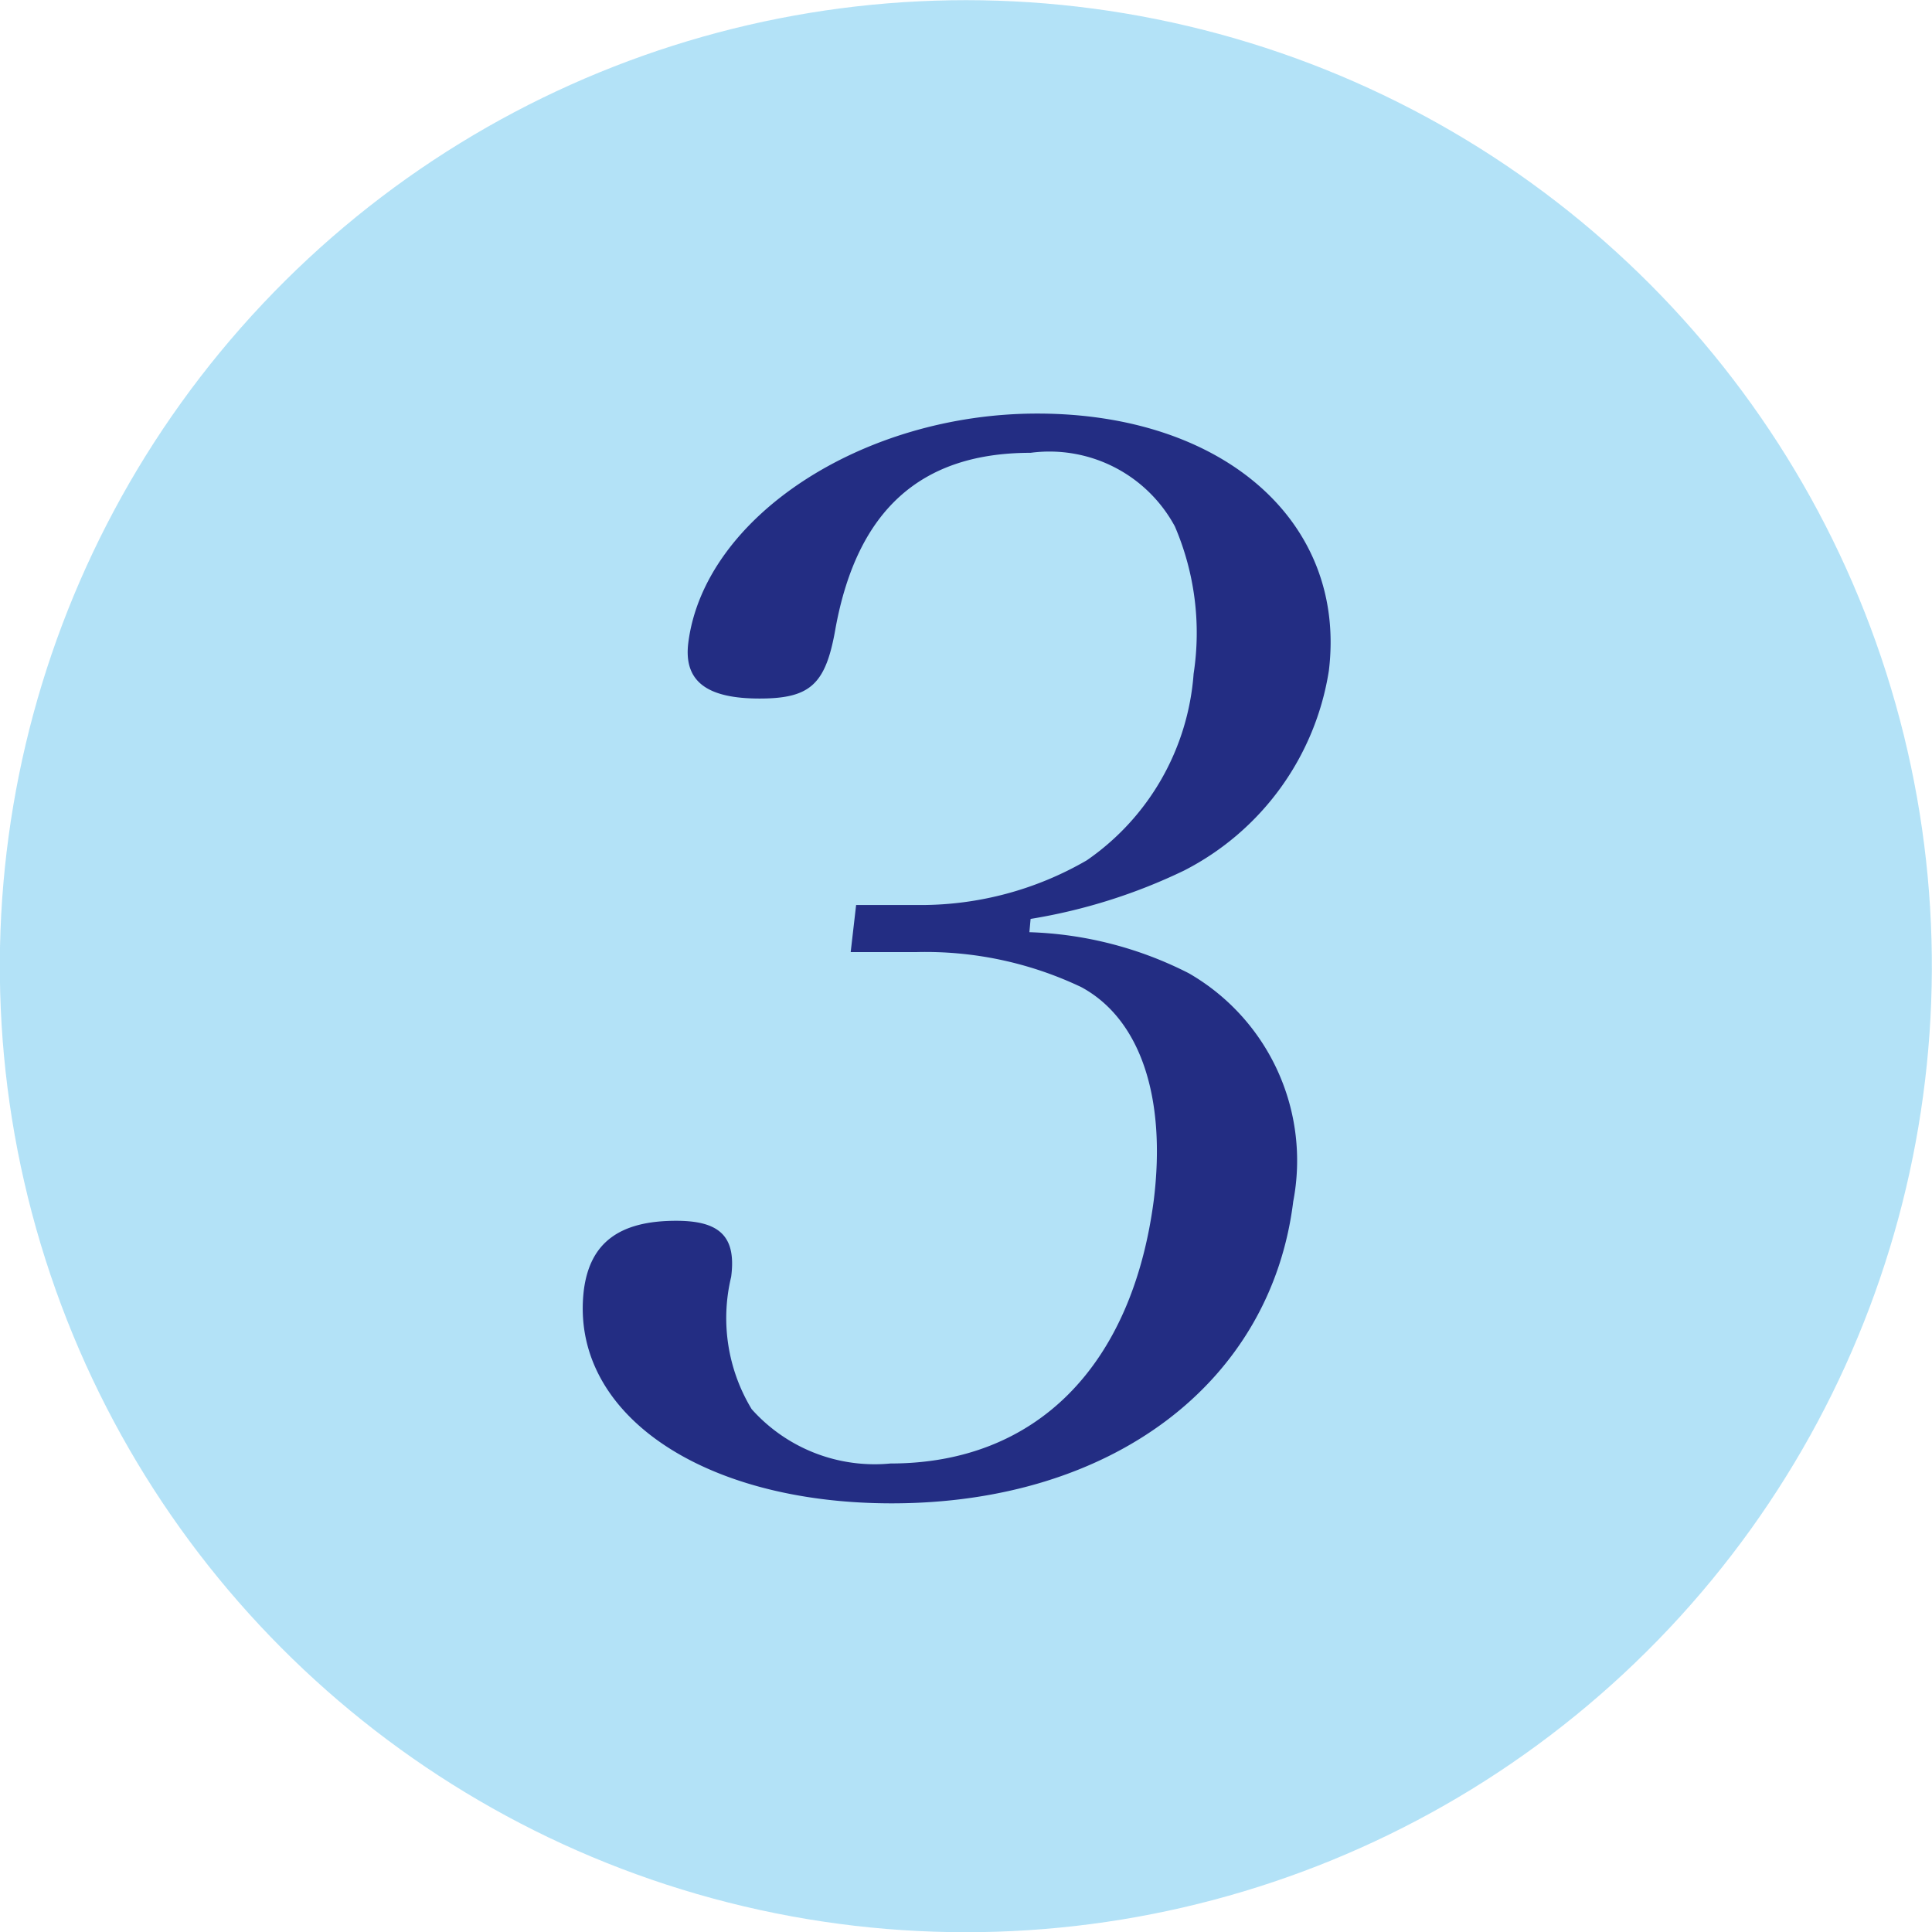 <svg xmlns="http://www.w3.org/2000/svg" viewBox="0 0 32 32"><defs><style>.cls-1{fill:#009ee5;opacity:0.3;}.cls-2{fill:#232d83;}</style></defs><g id="レイヤー_2" data-name="レイヤー 2"><g id="レイヤー_2-2" data-name="レイヤー 2"><circle class="cls-1" cx="16" cy="16" r="16" transform="translate(-3.25 27.9) rotate(-76.72)"/><path class="cls-2" d="M17.05,15.44a6.23,6.23,0,0,1,2.64.68,3.58,3.58,0,0,1,1.73,3.78c-.37,3-3,5-6.65,5-3.17,0-5.34-1.51-5.1-3.53.1-.78.58-1.15,1.53-1.15.71,0,1,.25.91.93a2.91,2.91,0,0,0,.34,2.19,2.73,2.73,0,0,0,2.3.9c2.41,0,4-1.61,4.36-4.36.21-1.7-.22-3-1.2-3.53a6,6,0,0,0-2.75-.58H14.09l.09-.78h1.07A5.48,5.48,0,0,0,18,14.25a4.12,4.12,0,0,0,1.77-3.09,4.47,4.47,0,0,0-.31-2.44A2.36,2.36,0,0,0,17.07,7.5c-1.82,0-2.87.95-3.23,2.9-.16.93-.41,1.17-1.26,1.17s-1.26-.27-1.18-.92c.26-2.08,2.88-3.8,5.78-3.8,3.09,0,5.13,1.8,4.83,4.26a4.5,4.5,0,0,1-2.4,3.31,9.28,9.28,0,0,1-2.54.8Z"/></g></g></svg>